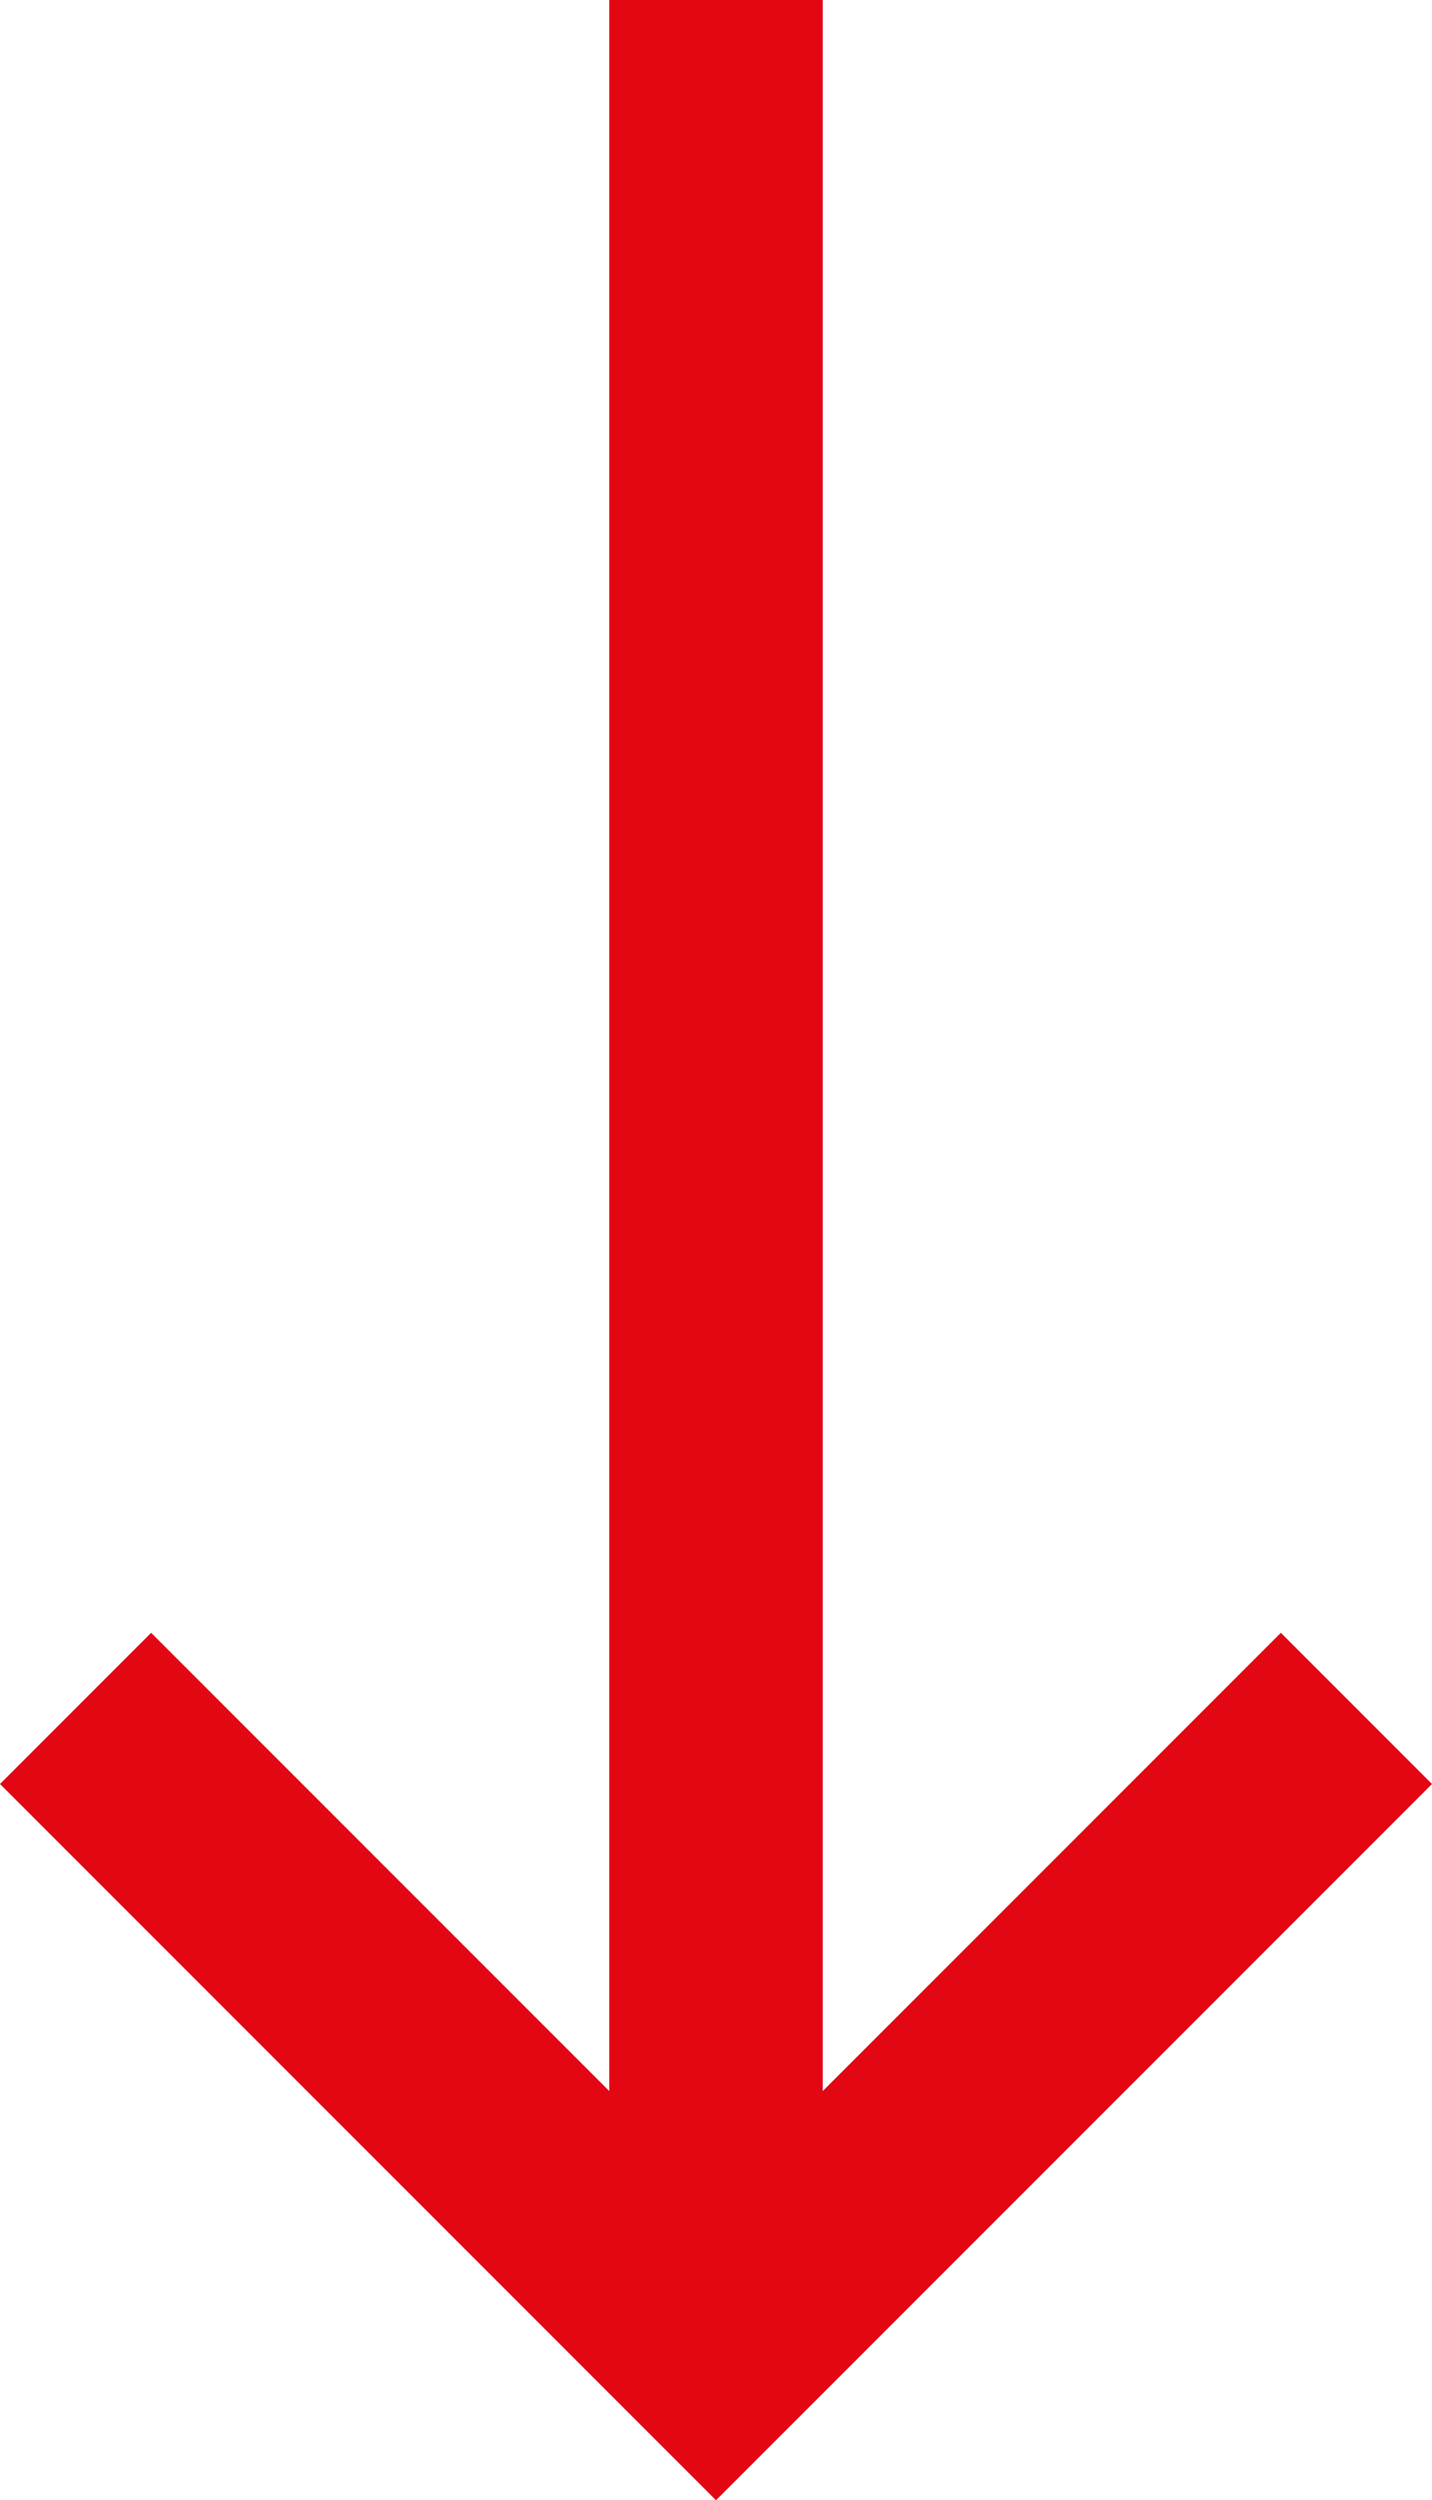 <?xml version="1.0" encoding="UTF-8"?><svg id="Ebene_2" xmlns="http://www.w3.org/2000/svg" viewBox="0 0 33.54 58.54"><defs><style>.cls-1{fill:#e30613;}</style></defs><g id="Ebene_1-2"><polygon class="cls-1" points="30 38.23 19.27 48.96 19.27 0 14.27 0 14.27 48.96 3.54 38.23 0 41.77 16.77 58.54 33.54 41.77 30 38.23"/></g></svg>